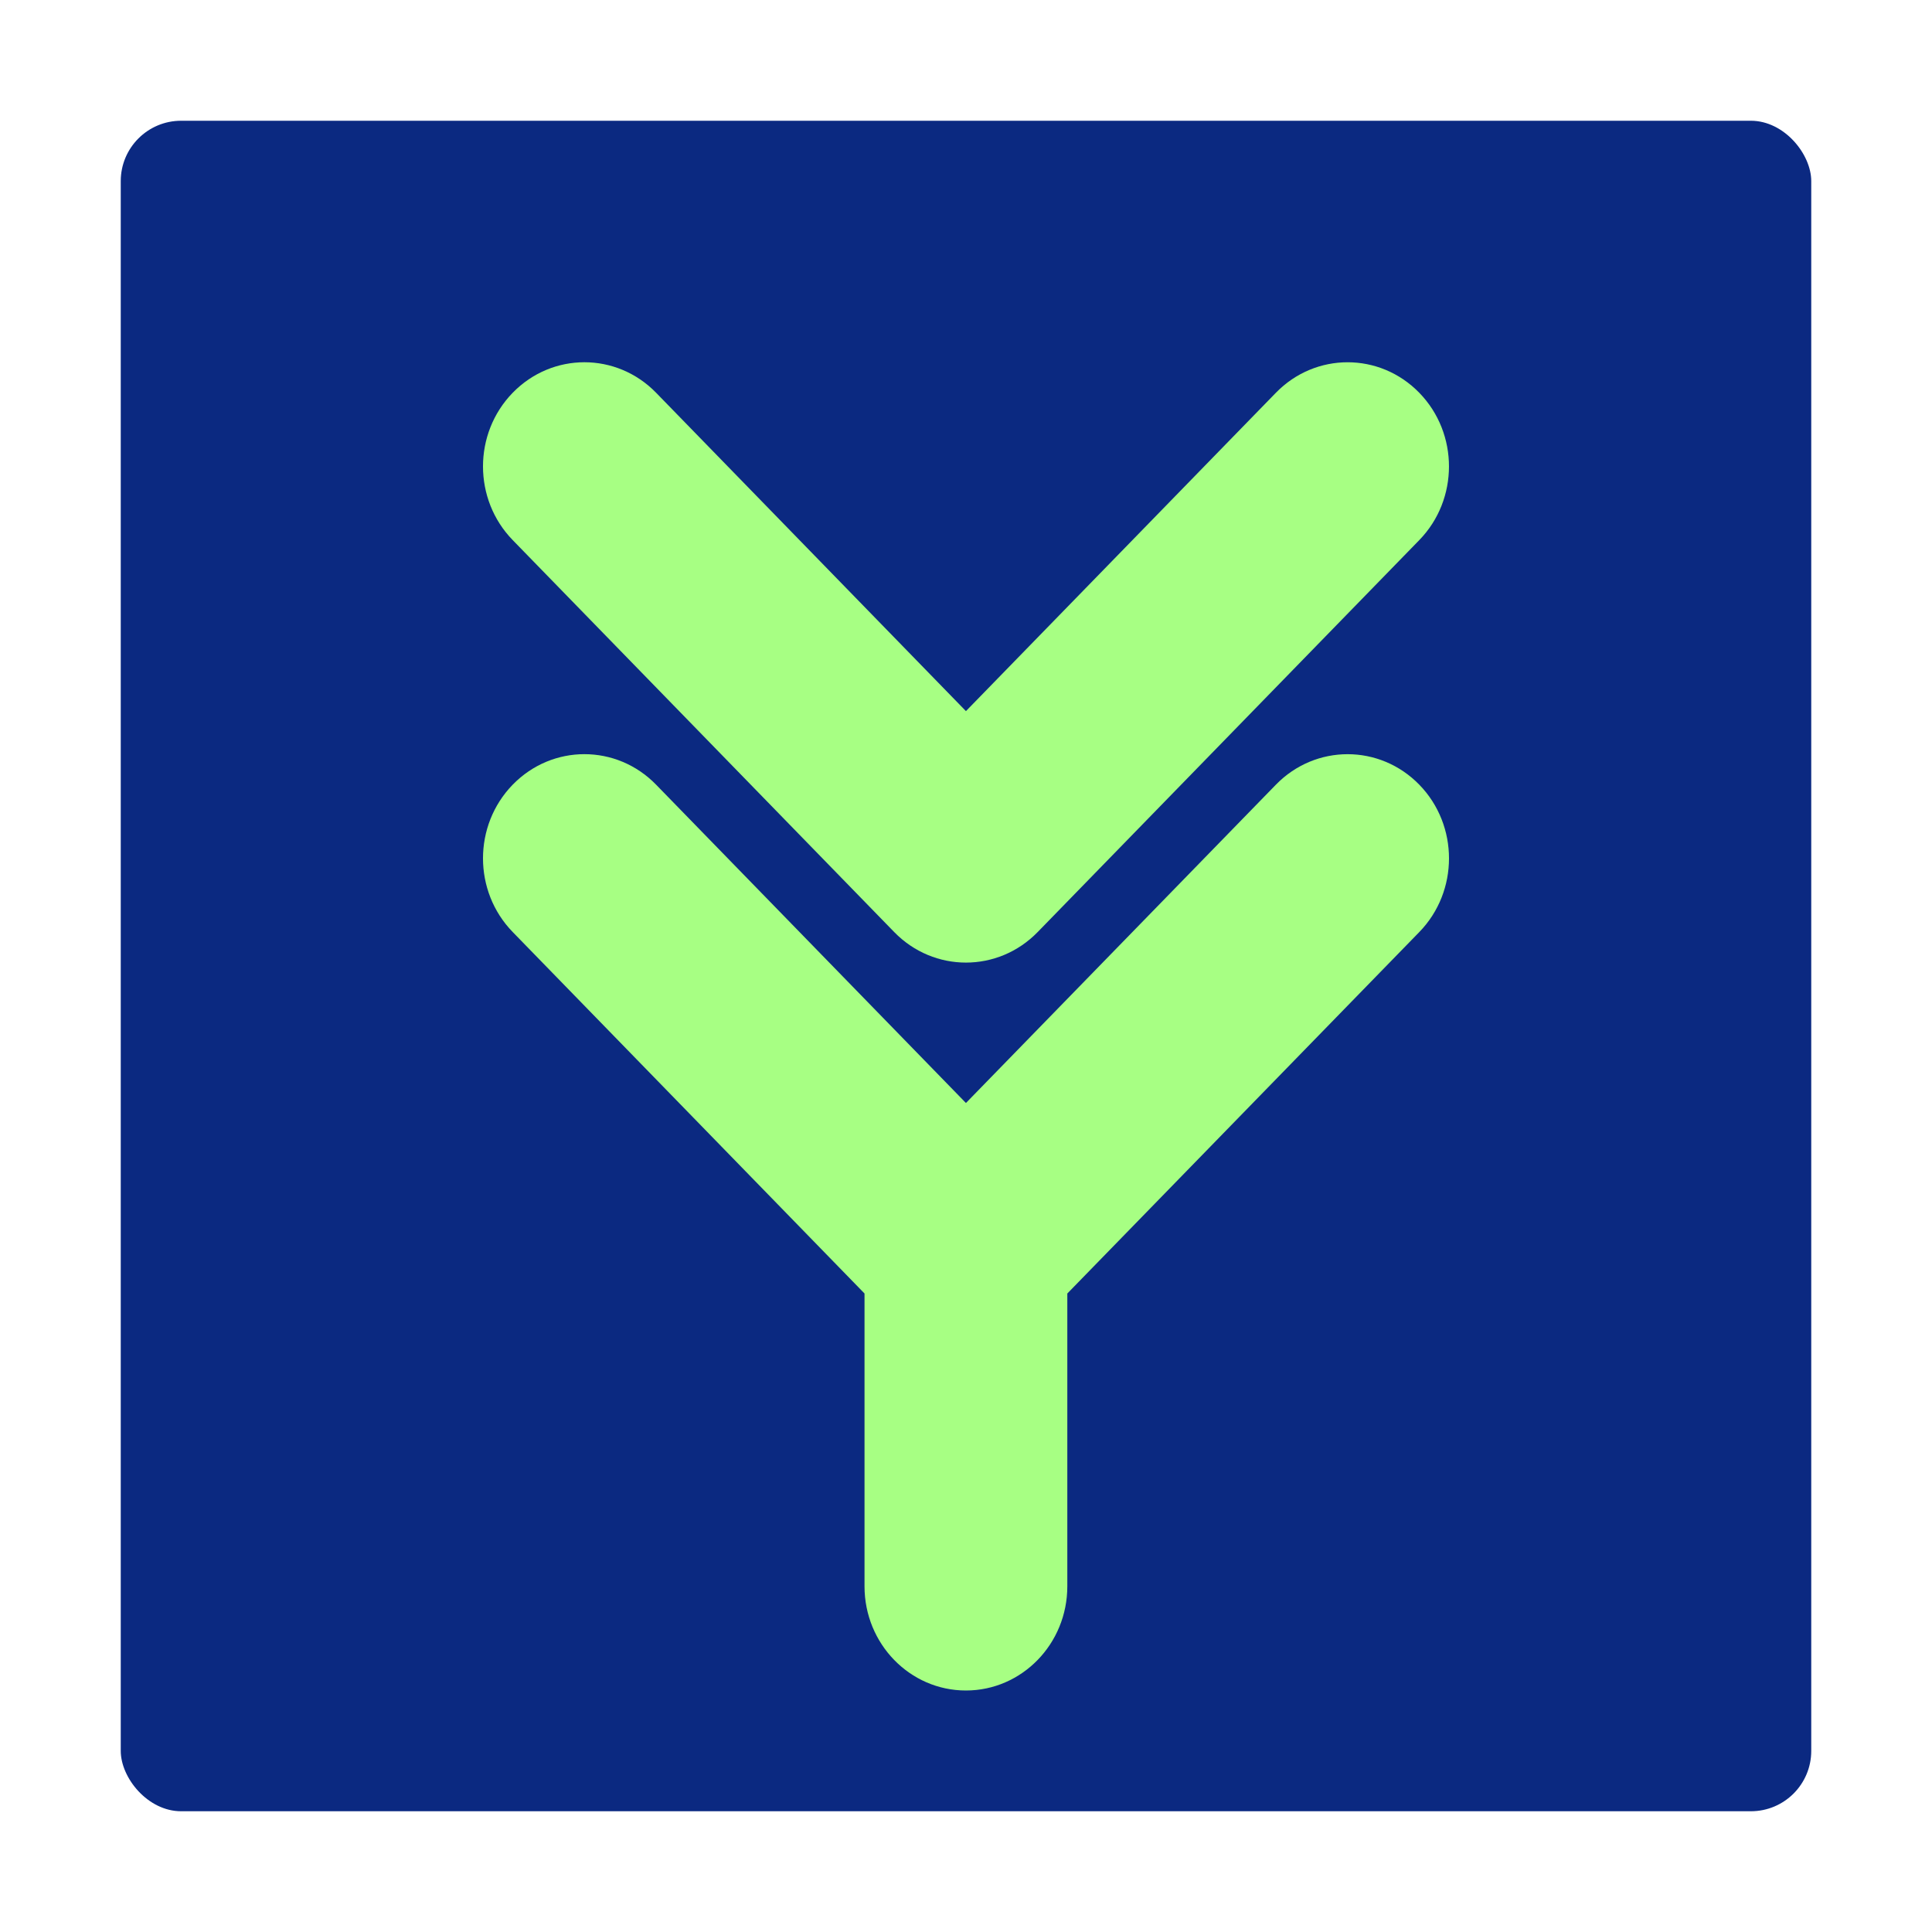 <svg width="256" height="256" viewBox="0 0 256 256" fill="none" xmlns="http://www.w3.org/2000/svg">
<rect x="16" y="16" width="224" height="224" rx="8" fill="#0B2981"/>
<path d="M118.489 123.504L67.935 71.565C62.688 66.174 62.688 57.434 67.935 52.044C73.186 46.651 81.692 46.653 86.938 52.044L127.992 94.227L169.062 52.044C174.312 46.654 182.818 46.654 188.064 52.047C193.31 57.438 193.308 66.177 188.061 71.568L137.491 123.507C134.867 126.201 131.429 127.548 127.992 127.548C124.552 127.548 121.113 126.199 118.489 123.504ZM169.063 103.975C174.314 98.586 182.818 98.588 188.067 103.98C193.312 109.371 193.311 118.111 188.064 123.502L141.425 171.397V210.196C141.425 217.819 135.409 224 127.989 224C120.569 224 114.553 217.819 114.553 210.196V171.395L67.935 123.496C62.688 118.105 62.688 109.365 67.935 103.975C73.185 98.582 81.692 98.584 86.937 103.975L127.992 146.153L169.063 103.975Z" fill="#A7FF83"/>
</svg>

